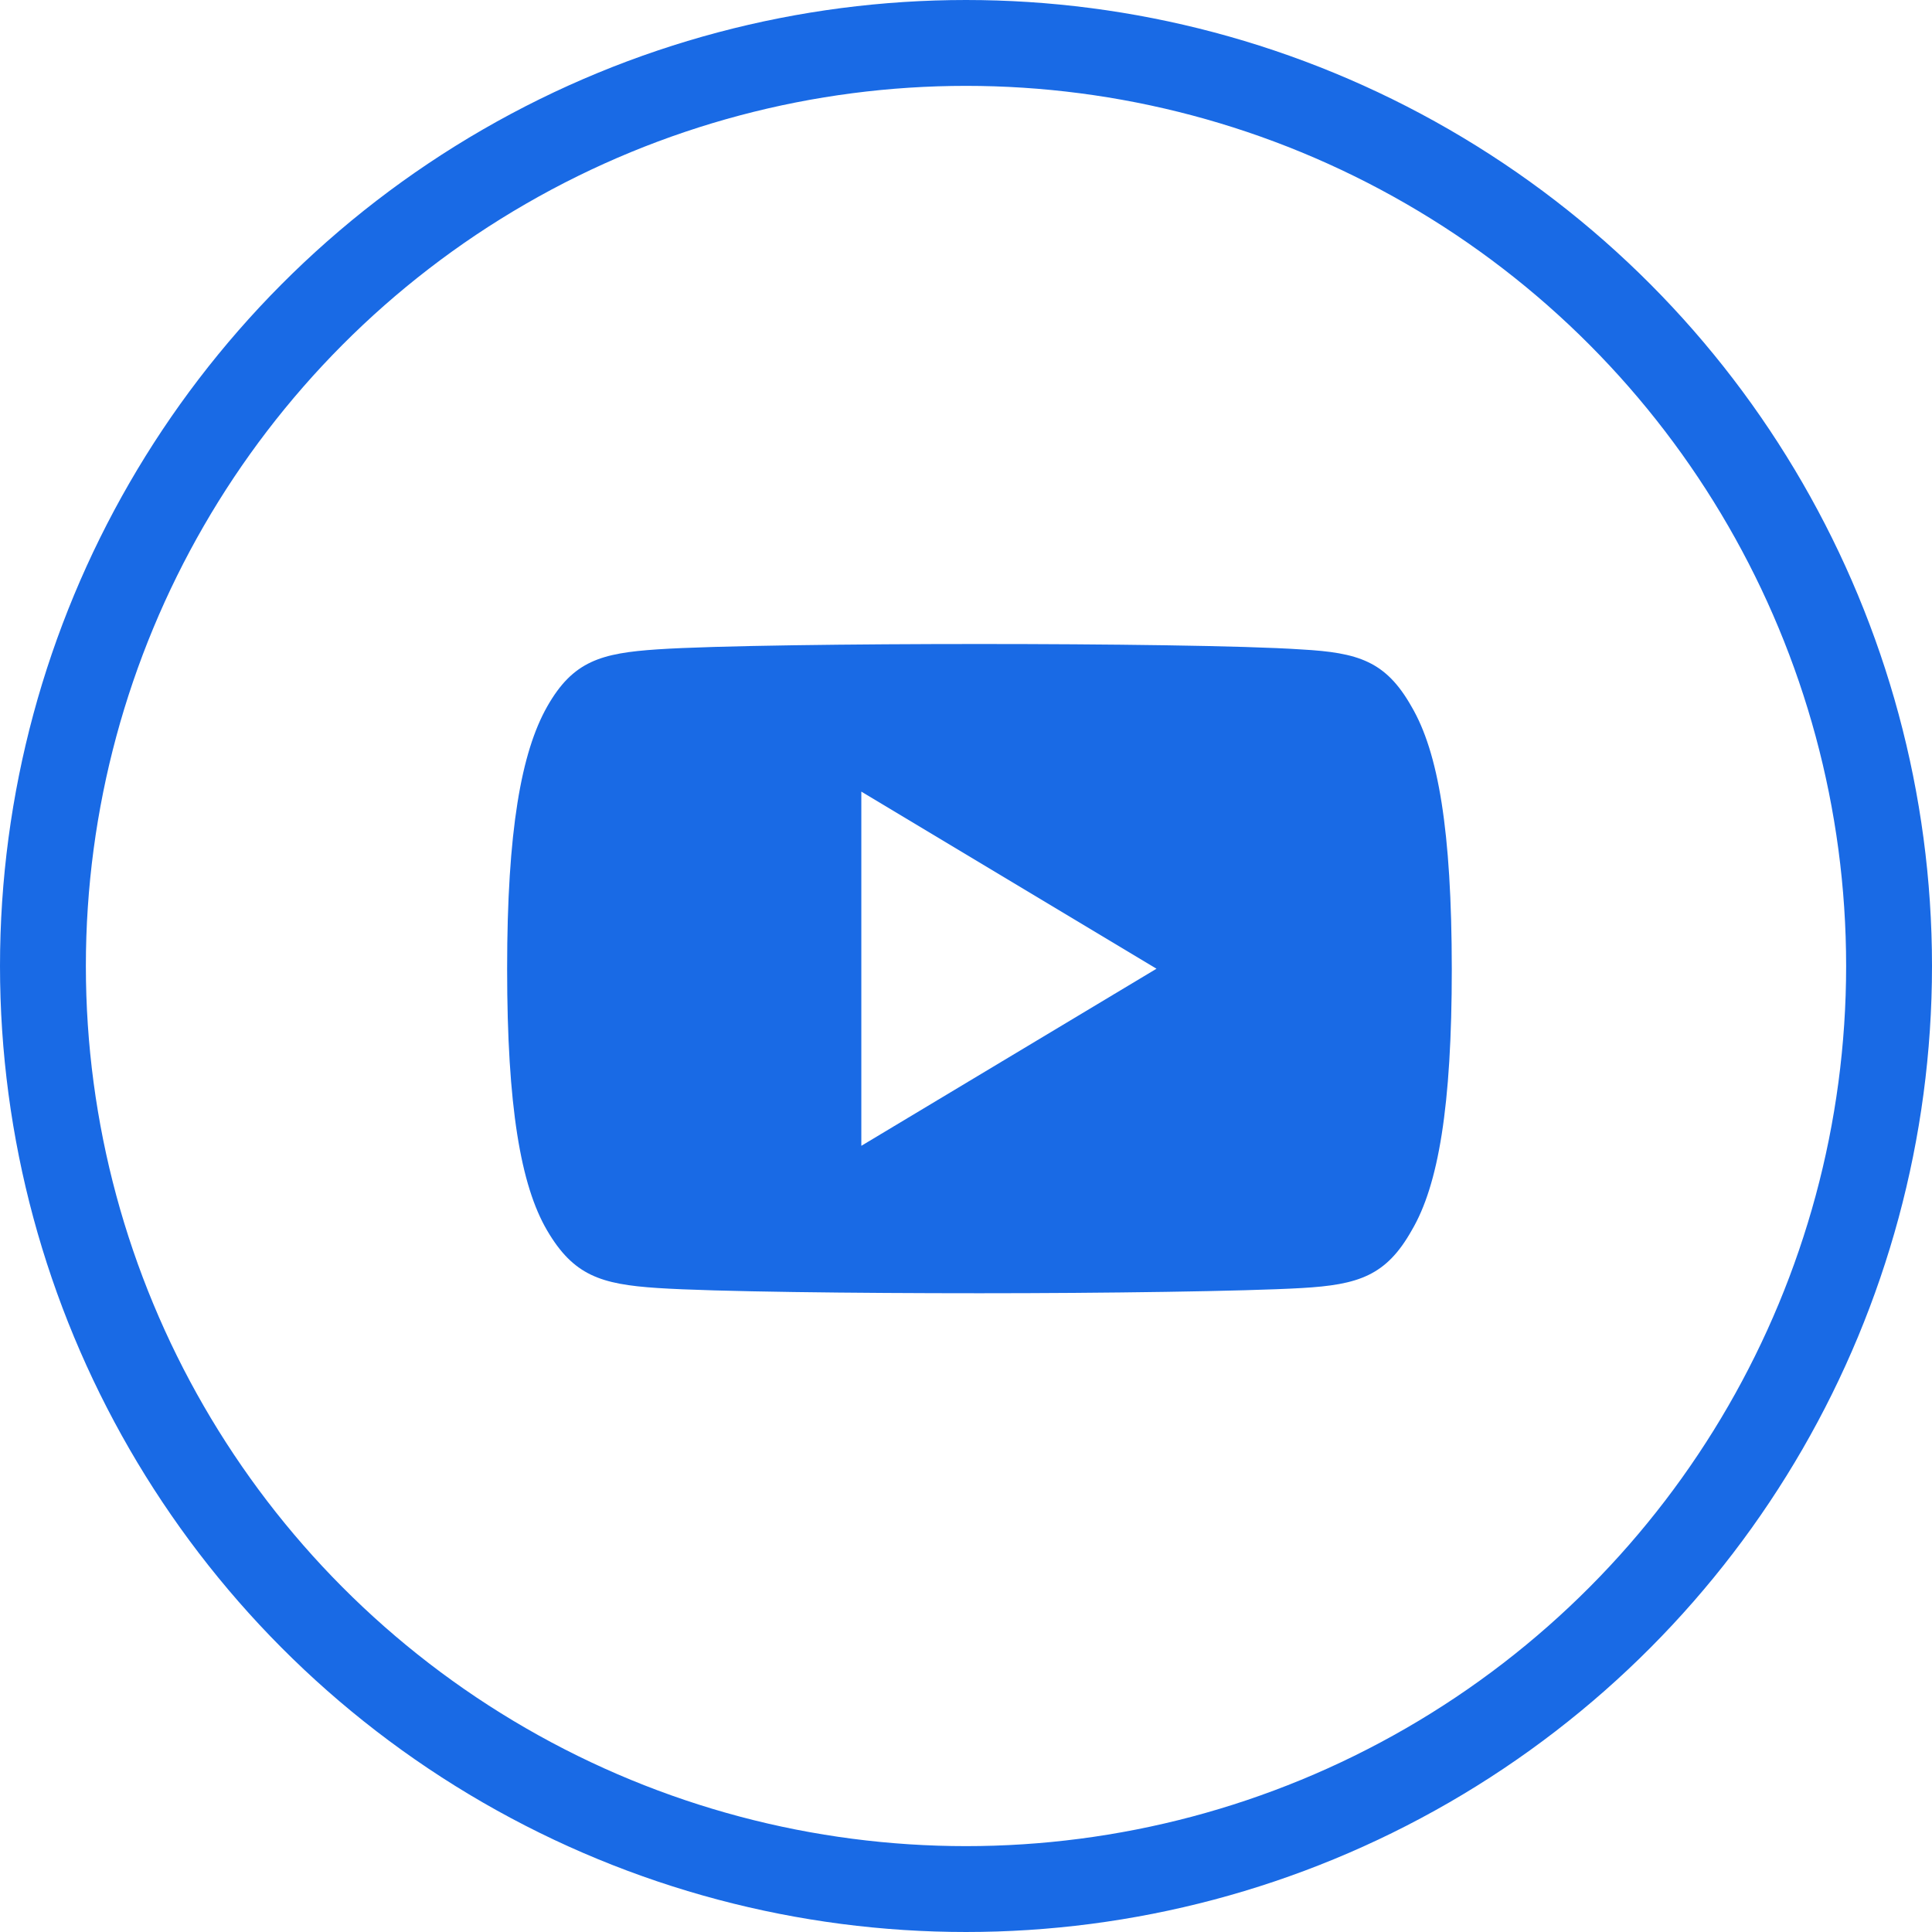 <svg xmlns="http://www.w3.org/2000/svg" width="45" height="45" viewBox="0 0 45 45">
  <g id="Group_2751" data-name="Group 2751" transform="translate(-1051 -948)">
    <g id="Ellipse_4" data-name="Ellipse 4" transform="translate(1051 948)" fill="none" stroke="#196ae5" stroke-width="2">
      <circle cx="22.5" cy="22.5" r="22.5" stroke="none"/>
      <circle cx="22.5" cy="22.5" r="21.5" fill="none"/>
    </g>
    <g id="youtube" transform="translate(1062.812 883)">
      <g id="Group_2747" data-name="Group 2747" transform="translate(0 80)">
        <path id="Path_398" data-name="Path 398" d="M21.065,81.458c-.6-1.062-1.244-1.257-2.563-1.331C17.185,80.037,13.872,80,11,80s-6.189.037-7.5.125-1.965.27-2.567,1.332S0,84.344,0,87.558v.011c0,3.2.316,5.041.931,6.09S2.181,94.913,3.5,95s4.631.122,7.506.122,6.182-.045,7.5-.121,1.966-.282,2.563-1.343c.62-1.049.934-2.889.934-6.09V87.56C22,84.344,21.687,82.518,21.065,81.458ZM8.25,91.688v-8.25l6.875,4.125Z" transform="translate(0 -80)" fill="#196ae5"/>
      </g>
    </g>
  </g>
</svg>
